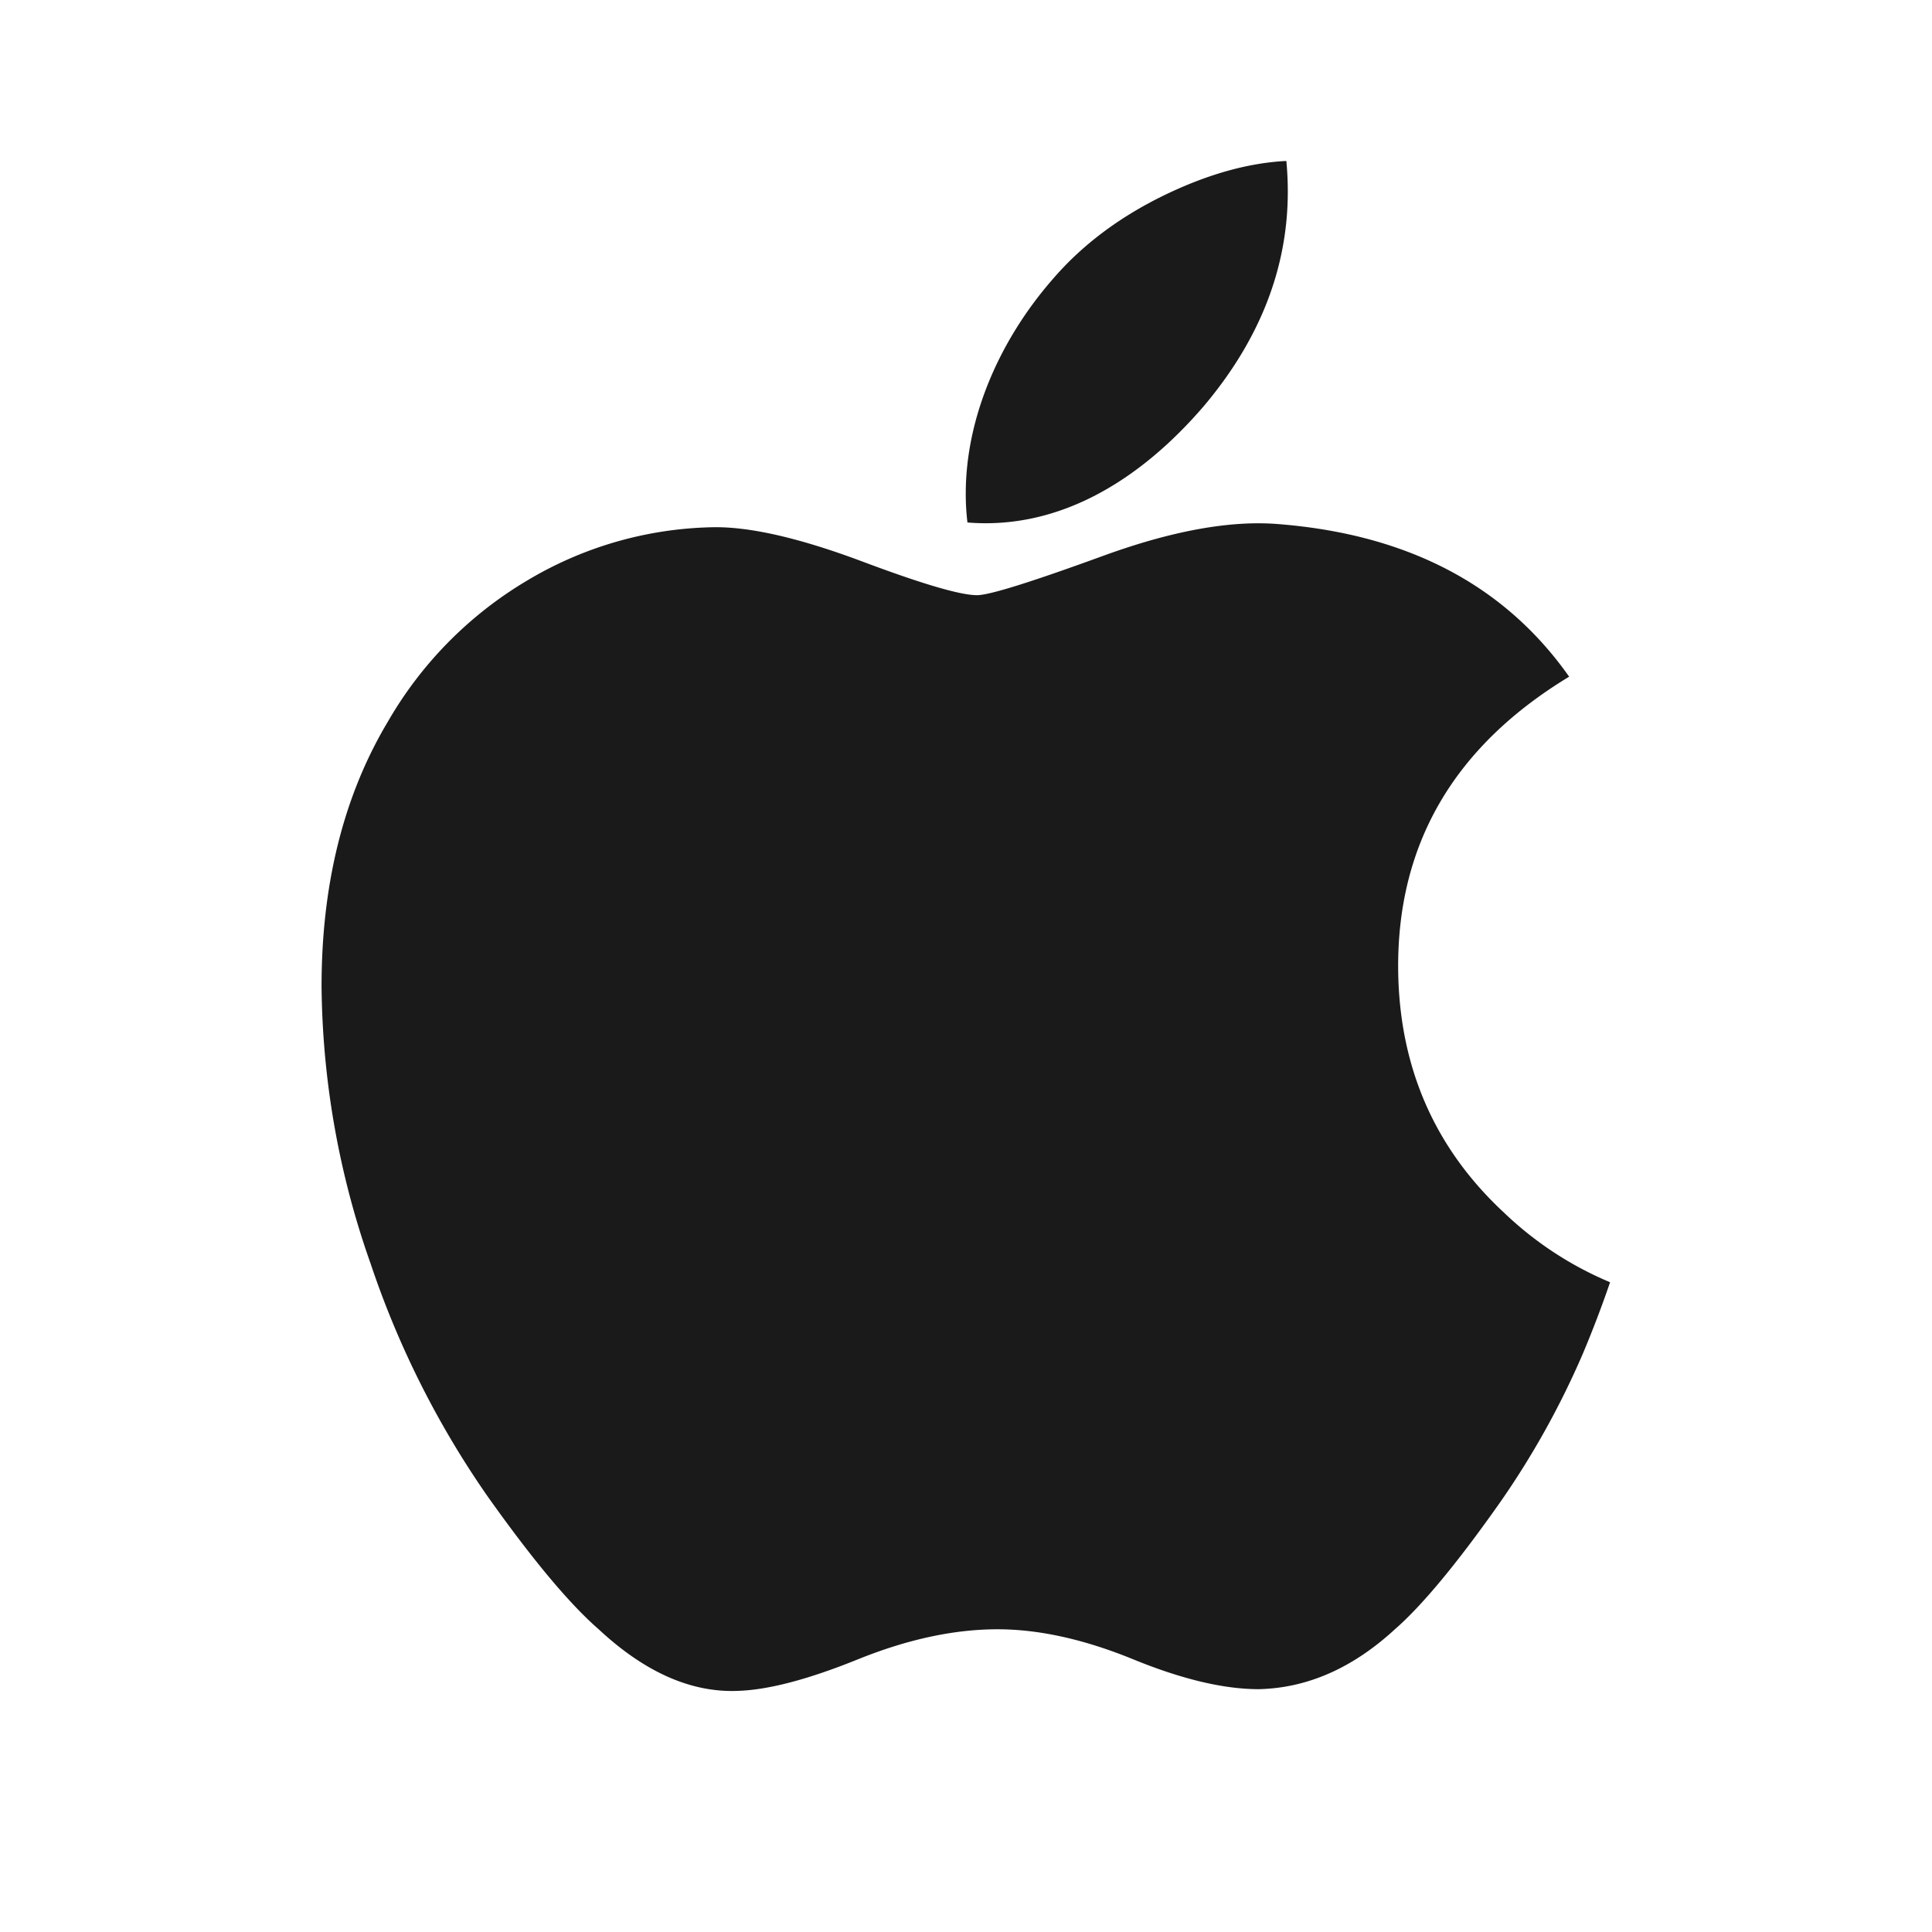 <svg width="16" height="16" fill="none" xmlns="http://www.w3.org/2000/svg" viewBox="0 0 16 16"><path d="M13.11 11.207c-.185.43-.413.841-.68 1.225-.359.511-.653.865-.878 1.061-.35.322-.726.487-1.128.496-.288 0-.636-.082-1.041-.248-.407-.166-.78-.248-1.122-.248-.358 0-.742.082-1.154.248-.41.166-.742.254-.996.262-.385.016-.77-.153-1.153-.51-.245-.213-.55-.58-.918-1.098a7.585 7.585 0 01-.97-1.928 7.067 7.067 0 01-.407-2.298c0-.848.183-1.581.55-2.194a3.238 3.238 0 011.154-1.168 3.1 3.1 0 011.56-.441c.306 0 .708.095 1.206.281.498.187.818.282.958.282.105 0 .459-.112 1.062-.332.568-.205 1.048-.29 1.442-.256 1.066.086 1.867.506 2.4 1.263-.954.578-1.425 1.387-1.416 2.425.008.808.302 1.481.878 2.015.255.244.552.439.877.575-.07.205-.145.4-.224.588zm-2.445-9.62c0 .633-.232 1.225-.692 1.772-.558.651-1.231 1.028-1.961.968a1.97 1.97 0 01-.014-.24c0-.608.264-1.259.735-1.792.235-.269.534-.494.896-.672.36-.176.702-.274 1.024-.29.008.085.012.17.012.254z" fill="#1A1A1A"/></svg>